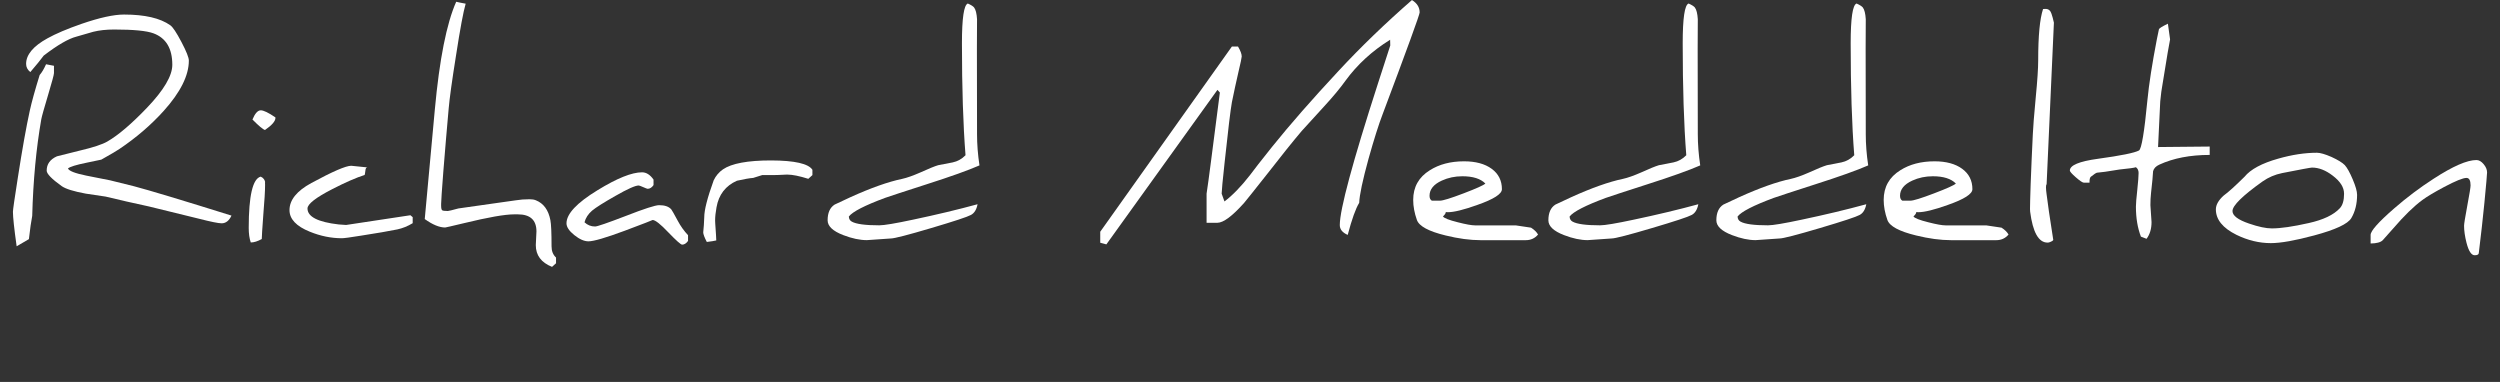 <?xml version="1.0" encoding="UTF-8"?>
<svg xmlns="http://www.w3.org/2000/svg" id="a" width="1146.04" height="175.08" viewBox="0 0 1146.04 175.08">
  <rect x="0" y="0" width="1146.04" height="175.08" fill="#333333" stroke="none"/>
  <defs>
    <style>.b{fill:#fff;}</style>
  </defs>
  <path class="b" d="M24.73,33.57c0,.66-.86,3.87-2.58,9.61-1.91,6.37-2.99,10.2-3.22,11.48-2.34,13.36-3.73,28.12-4.16,44.3-.47,2.34-.98,5.9-1.52,10.66-.16.12-2.03,1.21-5.62,3.28-1.13-8.09-1.7-13.36-1.7-15.82,0-.9.74-6.07,2.23-15.53,2.03-13.12,3.87-23.42,5.51-30.88.86-3.91,2.36-9.34,4.51-16.29.98-1.09,1.95-2.73,2.93-4.92l3.63.7v3.4ZM106.11,98.85c-1.09,2.34-2.6,3.52-4.51,3.52-1.45,0-5-.72-10.66-2.17l-22.73-5.57c-6.91-1.48-13.52-2.99-19.8-4.51-3.01-.47-6.04-.92-9.08-1.35-5.55-1.02-9.24-2.17-11.07-3.46-4.57-3.28-6.86-5.64-6.86-7.09,0-2.97,1.56-5.16,4.69-6.56.16-.04,3.59-.9,10.31-2.58,6.29-1.48,10.57-2.89,12.83-4.22,5-2.89,11.05-8.05,18.16-15.47,7.73-8.09,11.6-14.65,11.6-19.69,0-7.46-2.87-12.27-8.61-14.41-3.13-1.17-9.14-1.76-18.05-1.76-3.59,0-6.8.35-9.61,1.05-1.68.51-4.26,1.25-7.73,2.23-3.63.94-8.61,3.83-14.94,8.67-1.29,1.76-3.34,4.28-6.15,7.56-1.29-1.02-1.93-2.27-1.93-3.75,0-4.22,3.26-8.12,9.79-11.72,3.79-2.11,8.98-4.32,15.59-6.62,8.28-2.85,14.78-4.28,19.51-4.28,9.53,0,16.6,1.64,21.21,4.92,1.13.78,2.83,3.33,5.1,7.65,2.27,4.32,3.4,7.16,3.4,8.53,0,6.84-3.85,14.53-11.54,23.09-5.86,6.48-12.64,12.3-20.33,17.46-.98.7-3.73,2.32-8.26,4.86-2.34.47-4.67.96-6.97,1.46-4.61.94-7.38,1.8-8.32,2.58.43,1.13,3.22,2.23,8.38,3.28,3.67.7,7.32,1.43,10.96,2.17,2.03.47,5.66,1.37,10.9,2.7,7.11,1.88,22.03,6.37,44.77,13.48Z"></path>
  <path class="b" d="M120.7,98.55c-.47,6.33-.7,10-.7,11.02-1.88,1.05-3.56,1.58-5.04,1.58-.63-1.8-.94-4.02-.94-6.68,0-14.77,1.84-22.6,5.51-23.5,1.29.59,1.99,1.58,2.11,2.99-.04-.51-.1-.78-.18-.82.04.43.06.96.06,1.58,0,2.77-.27,7.38-.82,13.83ZM126.21,53.79l.06.23c0,1.52-1.6,3.38-4.8,5.57-.94-.27-2.85-1.88-5.74-4.8,1.17-2.81,2.44-4.22,3.81-4.22,1.29,0,3.52,1.07,6.68,3.22Z"></path>
  <path class="b" d="M189.2,102.3c-2.31,1.41-4.67,2.36-7.09,2.87-3.83.78-9.4,1.74-16.7,2.87-4.8.78-7.7,1.17-8.67,1.17-4.92,0-9.82-1-14.71-2.99-6.21-2.5-9.32-5.8-9.32-9.9,0-4.65,3.34-8.79,10.02-12.42,9.73-5.27,15.82-7.91,18.28-7.91l7.44.76h-.06c-.51,0-.8.47-.88,1.41-.16,1.29-.27,1.97-.35,2.05-3.83,1.21-8.75,3.36-14.77,6.45-7.62,3.91-11.43,6.88-11.43,8.91,0,3.79,4.77,6.23,14.3,7.32,1.68.16,2.77.23,3.28.23h.18l29.41-4.45,1.05.88v2.75Z"></path>
  <path class="b" d="M254.88,120.7l-1.82,1.64c-4.96-1.99-7.44-5.31-7.44-9.96,0-.35.05-1.42.15-3.19.1-1.78.15-2.8.15-3.08,0-5.23-2.85-7.85-8.55-7.85h-1.64c-4.3,0-11.97,1.35-23.03,4.04-5.55,1.33-8.42,1.99-8.61,1.99-2.66,0-5.78-1.29-9.38-3.87l4.63-50.27c2.11-22.93,5.37-39.38,9.79-49.34.94.23,2.38.53,4.34.88-1.05,3.56-2.54,11.52-4.45,23.91-1.84,11.52-2.95,19.57-3.34,24.14-.82,9.1-1.64,18.77-2.46,29-.66,8.55-1,13.46-1,14.71v.82c0,1.13.16,1.84.47,2.11.31.23,1.17.35,2.58.35.39,0,2.01-.39,4.86-1.17,1.02-.12,7.07-.98,18.16-2.58,7.07-1.02,10.8-1.52,11.19-1.52.16,0,.7-.02,1.64-.06.94-.04,1.48-.06,1.64-.06,1.17,0,2.13.16,2.87.47,3.55,1.41,5.78,4.45,6.68,9.14.35,1.76.53,5.76.53,12.01,0,2.15.68,3.85,2.05,5.1v2.64Z"></path>
  <path class="b" d="M315.41,110.45c-.82,1.13-1.72,1.7-2.7,1.7-.63,0-2.73-1.88-6.33-5.62-3.59-3.79-6-5.68-7.21-5.68,0,.08-4.26,1.72-12.77,4.92-8.71,3.24-14.26,4.86-16.64,4.86-1.95,0-4.12-.96-6.5-2.87-2.38-1.91-3.57-3.71-3.57-5.39,0-4.34,4.75-9.39,14.24-15.18,8.91-5.47,15.7-8.2,20.39-8.2,1.95,0,3.71,1.11,5.27,3.34v2.52c-.78,1.13-1.68,1.7-2.7,1.7-.2,0-.87-.25-2.02-.76-1.15-.51-1.85-.76-2.08-.76-1.56,0-5.14,1.6-10.72,4.8-5.31,3.01-8.87,5.25-10.66,6.74-1.8,1.56-2.95,3.34-3.46,5.33,1.37,1.29,2.99,1.93,4.86,1.93.98,0,5.68-1.62,14.12-4.86,8.4-3.28,13.48-4.92,15.23-4.92,2.58,0,4.43.64,5.57,1.93.27.31,1.27,2.07,2.99,5.27,1.29,2.42,2.85,4.61,4.69,6.56v2.64Z"></path>
  <path class="b" d="M372.42,80.27l-1.88,1.7c-4.1-1.29-7.29-1.93-9.55-1.93h-.47c-2.93.16-5.08.23-6.45.23h-4.69c-.08,0-1.45.43-4.1,1.29-1.68.12-4.16.55-7.44,1.29-5.23,2.31-8.36,6.37-9.38,12.19-.43,2.31-.64,4.34-.64,6.09,0,.47.02.94.06,1.41.31,4.34.47,6.9.47,7.68-.9.23-2.34.47-4.34.7-1.09-2.11-1.64-3.57-1.64-4.39,0-.43.1-1.54.29-3.34.12-1.8.18-3.01.18-3.63,0-3.28,1.44-8.93,4.34-16.93.98-2.03,2.38-3.69,4.22-4.98,3.98-2.73,11.35-4.1,22.09-4.1,10.78.04,17.09,1.46,18.93,4.28v2.46Z"></path>
  <path class="b" d="M449,75.82c-5.08,2.23-13.16,5.12-24.26,8.67-10.43,3.36-16.76,5.43-18.98,6.21-9.38,3.48-14.92,6.33-16.64,8.55.04,1.09.49,1.88,1.35,2.34,1.99,1.13,6.19,1.7,12.6,1.7,2.23,0,7.36-.86,15.41-2.58,10.78-2.27,20.66-4.63,29.65-7.09-.47,2.46-1.49,4.1-3.05,4.92-1.64.9-7.68,2.89-18.11,5.98-10.78,3.2-16.99,4.8-18.63,4.8-.55,0-2.37.13-5.48.38-3.11.25-4.93.38-5.48.38-3.2,0-6.8-.76-10.78-2.29-4.8-1.84-7.21-4.1-7.21-6.8,0-3.44,1.07-5.84,3.22-7.21.35-.19,2.77-1.33,7.27-3.4,9.41-4.26,17.3-7.05,23.67-8.38,2.15-.47,4.92-1.44,8.32-2.93,3.87-1.76,6.6-2.87,8.2-3.34l6.68-1.29c2.23-.47,4.18-1.56,5.86-3.28-1.09-13.87-1.64-30.96-1.64-51.27,0-11.56.9-17.66,2.7-18.28,1.48.66,2.44,1.27,2.87,1.82.74.98,1.19,2.77,1.35,5.39v-.18s-.06,4.49-.06,13.48l.06,39.43c0,4.57.37,9.32,1.11,14.24Z"></path>
  <path class="b" d="M650.8,5.68c0,.98-5.66,16.54-16.99,46.7-1.8,4.69-3.95,11.48-6.45,20.39-2.73,9.96-4.16,16.7-4.28,20.21-1.6,2.58-3.36,7.48-5.27,14.71-2.42-1.05-3.63-2.56-3.63-4.51,0-7.11,5.84-28.77,17.52-64.98,1.05-3.2,2.93-8.98,5.62-17.34l-.06-2.64c-8.24,5.12-15.06,11.37-20.45,18.75-2.46,3.44-5.7,7.34-9.73,11.72-5.78,6.29-9.24,10.08-10.37,11.37-3.91,4.61-9.22,11.23-15.94,19.86-6.02,7.62-9.49,11.97-10.43,13.07-5.43,6.09-9.53,9.14-12.3,9.14h-4.92v-13.36c.43-2.7,1.13-7.85,2.11-15.47l3.98-30.88-1.11-1.23-50.92,70.84-2.81-.76v-5.04l60.35-84.9h2.81c1.13,1.91,1.7,3.44,1.7,4.57,0,.51-.53,2.99-1.58,7.44-.98,4.22-1.95,8.73-2.93,13.54-.62,3.44-1.74,12.66-3.34,27.66-.9,8.28-1.35,13.03-1.35,14.24.12.23.55,1.43,1.29,3.57,3.71-2.81,7.58-6.8,11.6-11.95,1.84-2.5,5.25-6.87,10.25-13.12,8.2-10.2,18.38-21.82,30.53-34.86,10.12-10.9,21.31-21.7,33.57-32.4,2.34,1.45,3.52,3.34,3.52,5.68Z"></path>
  <path class="b" d="M705.06,107.52c-1.45,1.72-3.32,2.58-5.62,2.58h-20.74c-4.8,0-10.16-.72-16.05-2.17-7.73-1.88-12.11-4.24-13.12-7.09-1.13-3.2-1.7-6.27-1.7-9.2,0-5.9,2.54-10.43,7.62-13.59,4.3-2.73,9.53-4.1,15.7-4.1,5.31,0,9.53,1.14,12.66,3.43,3.12,2.29,4.69,5.4,4.69,9.35,0,2.19-3.75,4.59-11.25,7.21-6.21,2.23-10.72,3.34-13.54,3.34-.35,0-.67-.02-.94-.06,0,.55-.43,1.21-1.29,1.99.47.78,2.75,1.68,6.86,2.7,3.67.94,6.29,1.41,7.85,1.41h18.63s2.34.39,7.03,1.05c1.48.94,2.56,1.99,3.22,3.16ZM680.92,84.14c-2.19-2.23-5.7-3.34-10.55-3.34-3.4,0-6.54.66-9.43,1.99-3.75,1.72-5.62,4.04-5.62,6.97,0,1.05.35,1.8,1.05,2.23h3.75c1.33,0,4.92-1.11,10.78-3.34s9.2-3.73,10.02-4.51Z"></path>
  <path class="b" d="M779.41,75.82c-5.08,2.23-13.16,5.12-24.26,8.67-10.43,3.36-16.76,5.43-18.98,6.21-9.38,3.48-14.92,6.33-16.64,8.55.04,1.09.49,1.88,1.35,2.34,1.99,1.13,6.19,1.7,12.6,1.7,2.23,0,7.36-.86,15.41-2.58,10.78-2.27,20.66-4.63,29.65-7.09-.47,2.46-1.49,4.1-3.05,4.92-1.64.9-7.68,2.89-18.11,5.98-10.78,3.2-16.99,4.8-18.63,4.8-.55,0-2.37.13-5.48.38-3.11.25-4.93.38-5.48.38-3.2,0-6.8-.76-10.78-2.29-4.8-1.84-7.21-4.1-7.21-6.8,0-3.44,1.07-5.84,3.22-7.21.35-.19,2.77-1.33,7.27-3.4,9.41-4.26,17.3-7.05,23.67-8.38,2.15-.47,4.92-1.44,8.32-2.93,3.87-1.76,6.6-2.87,8.2-3.34l6.68-1.29c2.23-.47,4.18-1.56,5.86-3.28-1.09-13.87-1.64-30.96-1.64-51.27,0-11.56.9-17.66,2.7-18.28,1.48.66,2.44,1.27,2.87,1.82.74.98,1.19,2.77,1.35,5.39v-.18s-.06,4.49-.06,13.48l.06,39.43c0,4.57.37,9.32,1.11,14.24Z"></path>
  <path class="b" d="M856.41,75.82c-5.08,2.23-13.16,5.12-24.26,8.67-10.43,3.36-16.76,5.43-18.98,6.21-9.38,3.48-14.92,6.33-16.64,8.55.04,1.09.49,1.88,1.35,2.34,1.99,1.13,6.19,1.7,12.6,1.7,2.23,0,7.36-.86,15.41-2.58,10.78-2.27,20.66-4.63,29.65-7.09-.47,2.46-1.49,4.1-3.05,4.92-1.64.9-7.68,2.89-18.11,5.98-10.78,3.2-16.99,4.8-18.63,4.8-.55,0-2.37.13-5.48.38-3.11.25-4.93.38-5.48.38-3.2,0-6.8-.76-10.78-2.29-4.8-1.84-7.21-4.1-7.21-6.8,0-3.44,1.07-5.84,3.22-7.21.35-.19,2.77-1.33,7.27-3.4,9.41-4.26,17.3-7.05,23.67-8.38,2.15-.47,4.92-1.44,8.32-2.93,3.87-1.76,6.6-2.87,8.2-3.34l6.68-1.29c2.23-.47,4.18-1.56,5.86-3.28-1.09-13.87-1.64-30.96-1.64-51.27,0-11.56.9-17.66,2.7-18.28,1.48.66,2.44,1.27,2.87,1.82.74.98,1.19,2.77,1.35,5.39v-.18s-.06,4.49-.06,13.48l.06,39.43c0,4.57.37,9.32,1.11,14.24Z"></path>
  <path class="b" d="M920.74,107.52c-1.45,1.72-3.32,2.58-5.62,2.58h-20.74c-4.8,0-10.16-.72-16.05-2.17-7.73-1.88-12.11-4.24-13.12-7.09-1.13-3.2-1.7-6.27-1.7-9.2,0-5.9,2.54-10.43,7.62-13.59,4.3-2.73,9.53-4.1,15.7-4.1,5.31,0,9.53,1.14,12.66,3.43,3.12,2.29,4.69,5.4,4.69,9.35,0,2.19-3.75,4.59-11.25,7.21-6.21,2.23-10.72,3.34-13.54,3.34-.35,0-.67-.02-.94-.06,0,.55-.43,1.21-1.29,1.99.47.78,2.75,1.68,6.86,2.7,3.67.94,6.29,1.41,7.85,1.41h18.63s2.34.39,7.03,1.05c1.48.94,2.56,1.99,3.22,3.16ZM896.6,84.14c-2.19-2.23-5.7-3.34-10.55-3.34-3.4,0-6.54.66-9.43,1.99-3.75,1.72-5.62,4.04-5.62,6.97,0,1.05.35,1.8,1.05,2.23h3.75c1.33,0,4.92-1.11,10.78-3.34s9.2-3.73,10.02-4.51Z"></path>
  <path class="b" d="M941.54,10.43l-3.34,74.06c-.2.16-.29.63-.29,1.41s.1,1.86.29,3.22c.43,3.67,1.44,10.63,3.05,20.86-.08.35-.74.74-1.99,1.17-.23.04-.45.06-.64.06-4.1,0-6.76-4.73-7.97-14.18-.04-.19-.06-.59-.06-1.17,0-1.84.1-5.6.29-11.31.27-7.34.61-15.02,1-23.03.12-3.05.57-8.71,1.35-16.99.74-7.58,1.11-13.2,1.11-16.88,0-11.21.74-19.04,2.23-23.5l.88-.06h.29c1.33,0,2.23.74,2.7,2.23.35.98.72,2.34,1.11,4.1Z"></path>
  <path class="b" d="M1012.97,71.02c-8.95,0-16.64,1.48-23.09,4.45-1.56.7-2.52,1.7-2.87,2.99-.08,1.84-.39,5.18-.94,10.02-.2,1.8-.29,3.65-.29,5.57,0,.39.09,1.69.26,3.9.18,2.21.26,3.49.26,3.84,0,3.09-.76,5.65-2.29,7.68-.31-.08-1.17-.41-2.58-1-1.52-3.94-2.29-8.53-2.29-13.77,0-1.29.21-3.87.64-7.73.39-3.79.59-6.35.59-7.68,0-1.17-.41-2.05-1.23-2.64-.7.27-3.2.63-7.5,1.05-.74.16-2.97.51-6.68,1.05-.67.08-1.88.22-3.63.41-.39.04-1.35.66-2.87,1.88-.39.35-.59,1.11-.59,2.29v.41h-2.58c-.59,0-1.81-.81-3.66-2.43-1.86-1.62-2.78-2.67-2.78-3.13,0-2.42,4.3-4.22,12.89-5.39,10.51-1.44,16.78-2.71,18.81-3.81,1.17-.7,2.46-8.42,3.87-23.14.7-7.27,2.15-16.58,4.34-27.95.2-.98.51-2.48.94-4.51.16-.43,1.52-1.27,4.1-2.52l1,7.21c-.2.98-.57,3.03-1.11,6.15l-2.46,15.06c-.27,1.25-.59,3.65-.94,7.21l-1,20.92,23.67-.23v3.87Z"></path>
  <path class="b" d="M1080.53,89.24c0,4.18-.88,7.75-2.64,10.72-1.6,2.7-7.29,5.35-17.05,7.97-8.71,2.34-15.33,3.52-19.86,3.52-5.31,0-10.57-1.27-15.76-3.81-6.29-3.12-9.43-7.01-9.43-11.66,0-2.07,1.19-4.18,3.57-6.33,2.11-1.52,5.29-4.39,9.55-8.61,2.81-3.44,7.97-6.21,15.47-8.32,6.33-1.8,12.25-2.7,17.75-2.7,1.48,0,3.71.64,6.68,1.93,2.97,1.37,5,2.62,6.09,3.75,1.09,1.21,2.3,3.39,3.63,6.53,1.33,3.15,1.99,5.48,1.99,7ZM1074.55,88.77c0-2.89-1.74-5.64-5.21-8.26-3.2-2.46-6.37-3.69-9.49-3.69-.59,0-5.14.84-13.65,2.52-3.28.66-6.27,1.93-8.96,3.81-9.22,6.56-13.83,11.09-13.83,13.59,0,2.11,2.52,4.02,7.56,5.74,4.3,1.48,7.79,2.23,10.49,2.23,4.02,0,9.67-.82,16.93-2.46,6.64-1.48,11.37-3.73,14.18-6.74,1.33-1.37,1.99-3.61,1.99-6.74Z"></path>
  <path class="b" d="M1140.12,78.98c0,.82-.41,5.49-1.23,14-.7,7.07-1.56,14.77-2.58,23.09-.08.62-.7.94-1.88.94-1.52,0-2.77-1.91-3.75-5.74-.74-2.93-1.11-5.53-1.11-7.79,0-.86.5-3.94,1.49-9.26,1-5.31,1.49-8.38,1.49-9.2,0-2.3-.62-3.46-1.88-3.46-1.6,0-5.02,1.39-10.25,4.16-4.53,2.42-7.83,4.39-9.9,5.92-3.95,2.89-8.42,7.25-13.42,13.07-.82.94-2.42,2.73-4.8,5.39-.94.98-2.79,1.48-5.57,1.52v-3.93c0-1.84,3.59-5.88,10.78-12.13,5.74-5,11.76-9.53,18.05-13.59,8.83-5.74,15.39-8.61,19.69-8.61,1.13,0,2.23.63,3.28,1.88,1.05,1.25,1.58,2.5,1.58,3.75Z"></path>
</svg>
